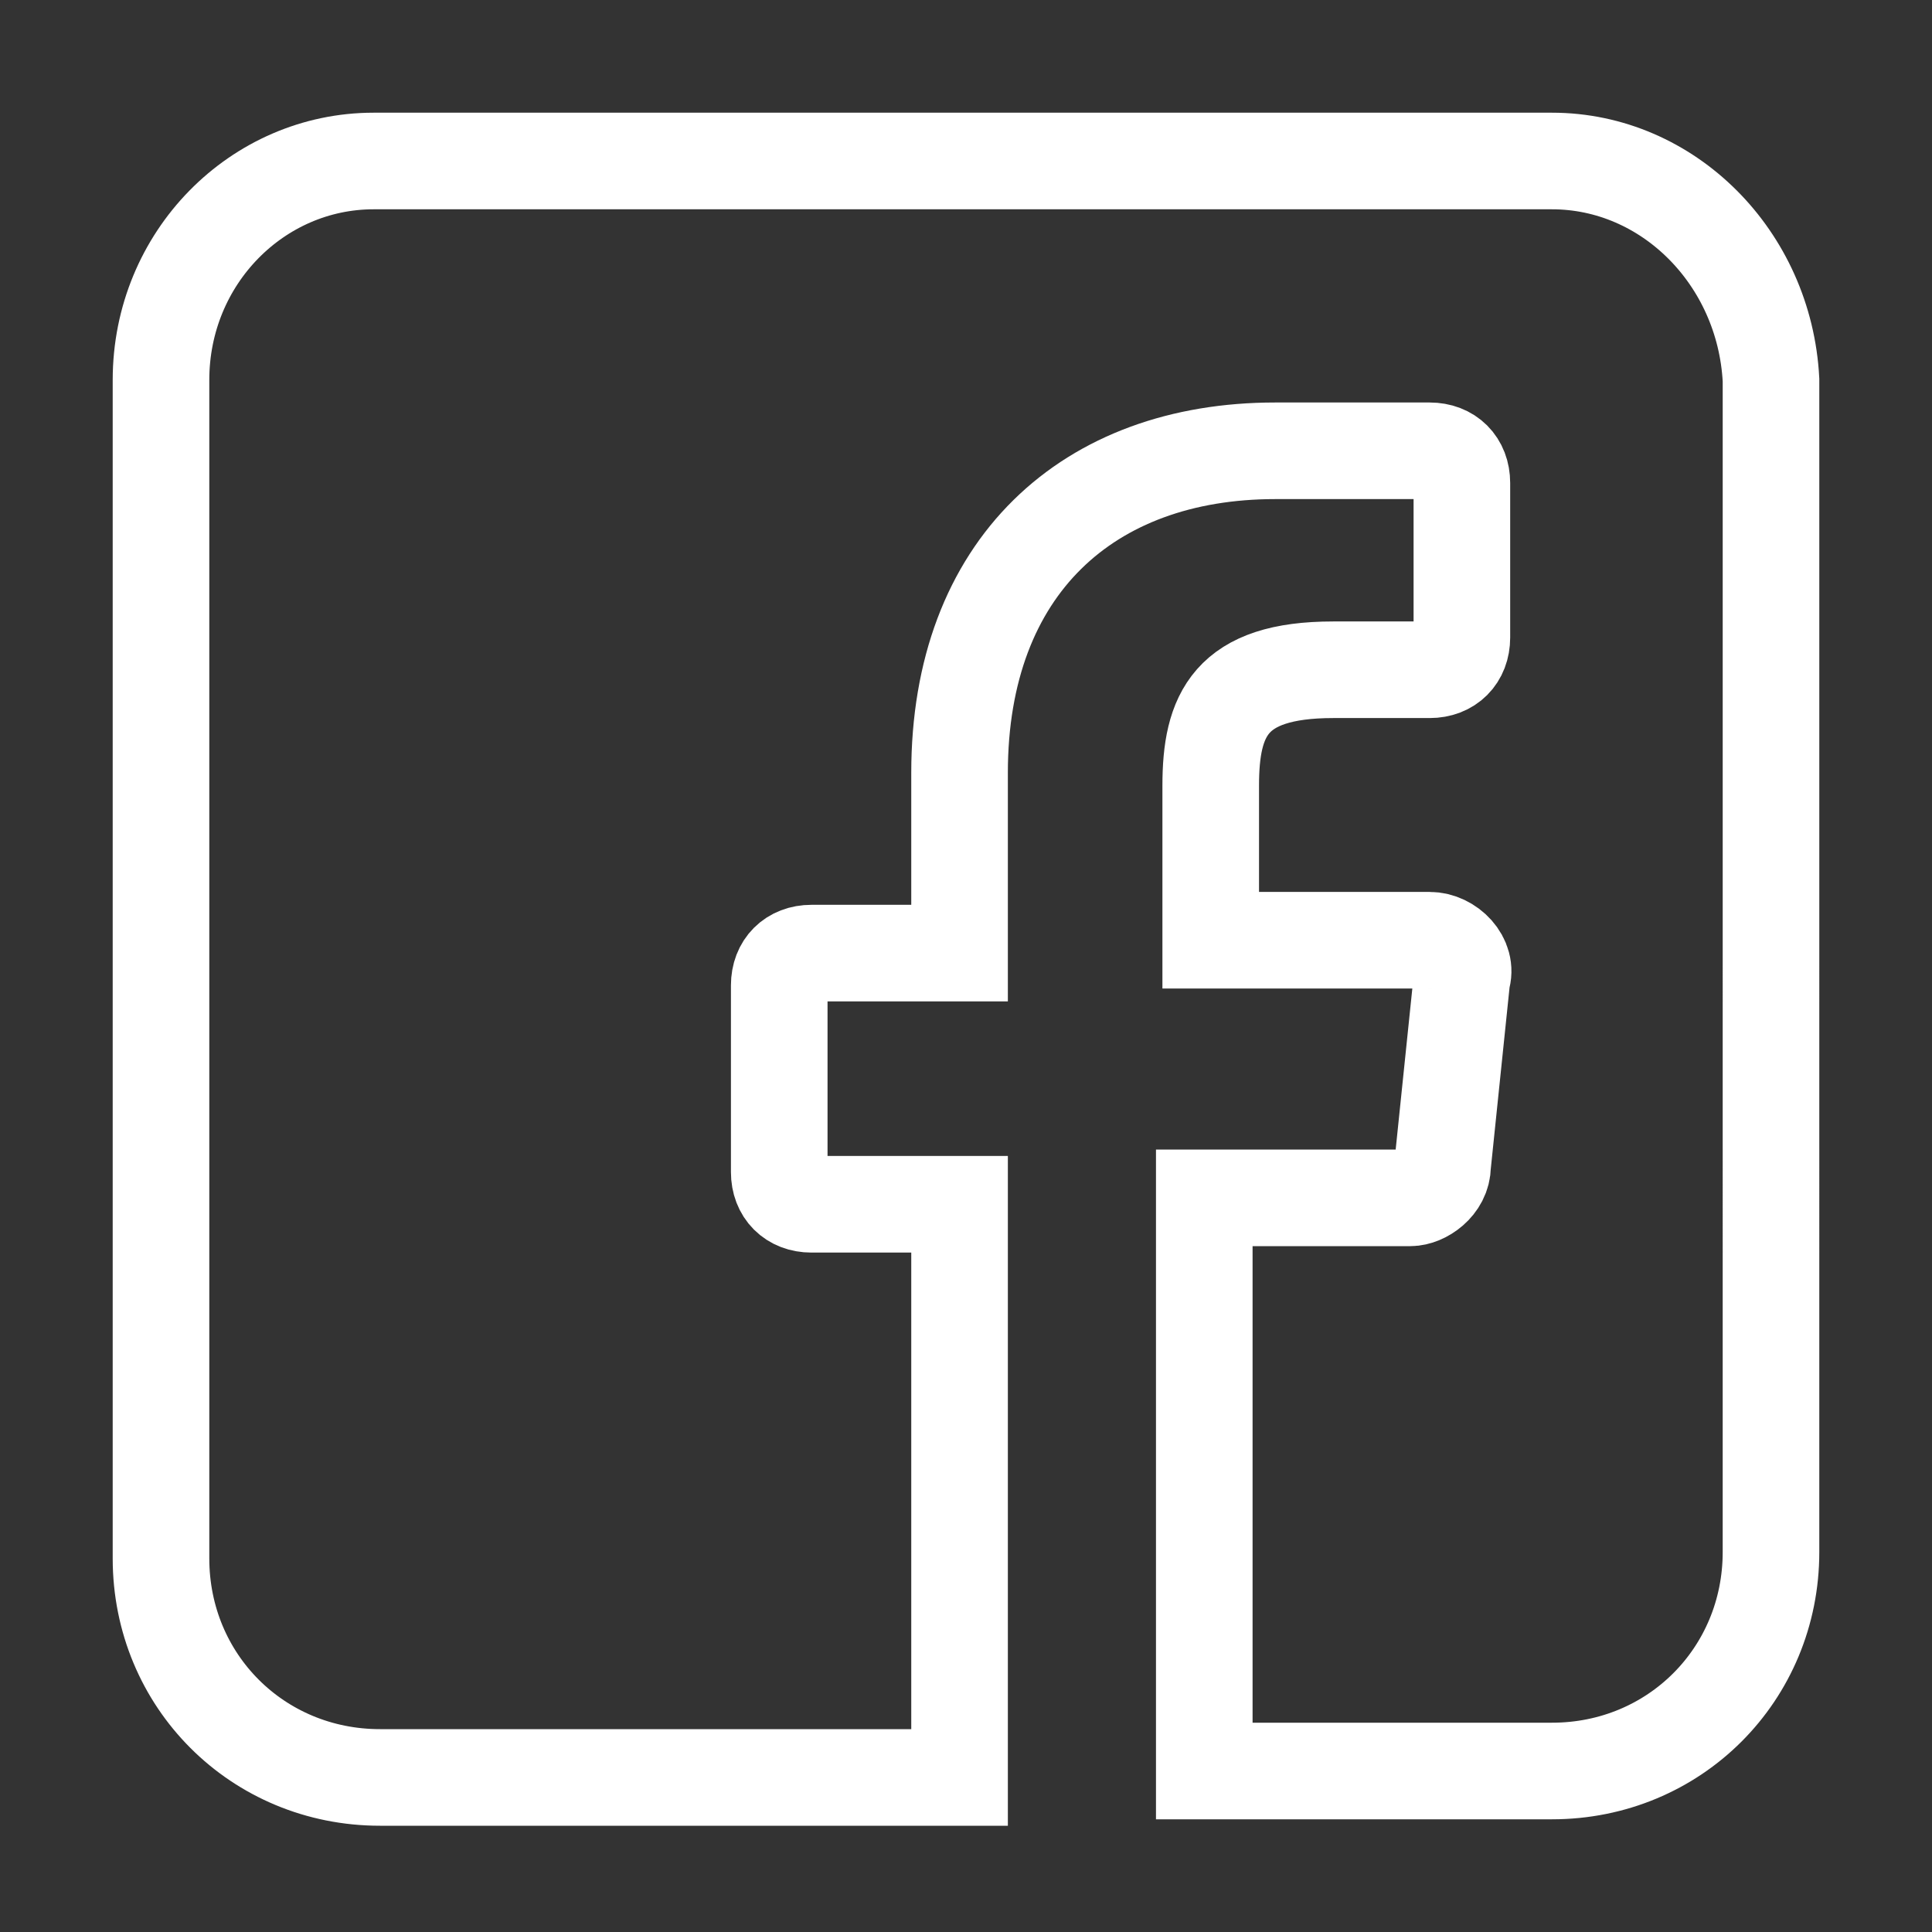 <?xml version="1.0" encoding="utf-8"?>
<!-- Generator: Adobe Illustrator 24.1.1, SVG Export Plug-In . SVG Version: 6.00 Build 0)  -->
<svg version="1.1" id="Capa_1" xmlns="http://www.w3.org/2000/svg" xmlns:xlink="http://www.w3.org/1999/xlink" x="0px" y="0px"
	 viewBox="0 0 30 30" style="enable-background:new 0 0 30 30;" xml:space="preserve">
<rect x="0" y="0" width="30" height="30" fill="#333333" stroke="none"/>
<style type="text/css">
	.st0{fill:none;stroke:#FFFFFF;stroke-width:1.5;stroke-miterlimit:10;}
</style>
<path class="st0" d="M24.1,2.5H5.8C4,2.5,2.5,4,2.5,5.9v18.3c0,1.9,1.5,3.4,3.4,3.4h9v-8.9h-2.3c-0.3,0-0.5-0.2-0.5-0.5v-2.9
	c0-0.3,0.2-0.5,0.5-0.5h2.3v-2.8c0-3.2,2-5,4.9-5h2.4c0.3,0,0.5,0.2,0.5,0.5v2.4c0,0.3-0.2,0.5-0.5,0.5h-1.5c-1.6,0-1.9,0.7-1.9,1.8
	v2.4h3.4c0.3,0,0.6,0.3,0.5,0.6l-0.3,2.9c0,0.3-0.3,0.5-0.5,0.5h-3.2v8.9h5.4c1.9,0,3.4-1.5,3.4-3.4V5.9C27.4,4,25.9,2.5,24.1,2.5z"
	/>
</svg>

